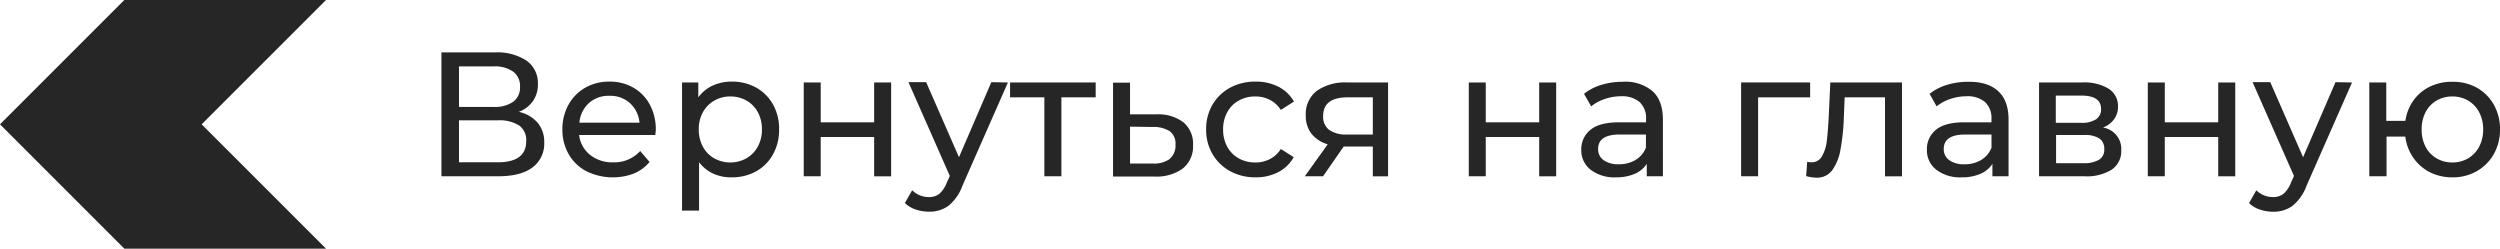 <?xml version="1.0" encoding="UTF-8"?> <svg xmlns="http://www.w3.org/2000/svg" viewBox="0 0 532.86 53"> <defs> <style>.cls-1{fill:#262626;}</style> </defs> <title>Back2</title> <g id="Слой_5" data-name="Слой 5"> <path class="cls-1" d="M114.59,26.16A6.33,6.33,0,0,1,116,30.37a6.28,6.28,0,0,1-2.51,5.32q-2.5,1.88-7.3,1.88H94.09V11.17h11.36a11.42,11.42,0,0,1,6.77,1.75,5.84,5.84,0,0,1,2.43,5,6.14,6.14,0,0,1-1.08,3.66,6.41,6.41,0,0,1-3,2.26A7.34,7.34,0,0,1,114.59,26.16ZM97.83,22.79h7.35a6.9,6.9,0,0,0,4.21-1.1,3.76,3.76,0,0,0,1.45-3.2,3.8,3.8,0,0,0-1.47-3.23,6.85,6.85,0,0,0-4.19-1.11H97.83Zm14.33,7.28a3.79,3.79,0,0,0-1.53-3.34,7.86,7.86,0,0,0-4.54-1.08H97.83v8.94h8.26Q112.17,34.59,112.16,30.07Z"></path> <path class="cls-1" d="M139.66,28.78H123.44A6.31,6.31,0,0,0,125.76,33a7.56,7.56,0,0,0,4.92,1.6,7.41,7.41,0,0,0,5.77-2.41l2,2.33A8.68,8.68,0,0,1,135.08,37,12.74,12.74,0,0,1,125,36.5a9.24,9.24,0,0,1-3.79-3.64,10.37,10.37,0,0,1-1.34-5.28,10.59,10.59,0,0,1,1.3-5.25,9.35,9.35,0,0,1,3.58-3.64,10.29,10.29,0,0,1,5.15-1.3,10.06,10.06,0,0,1,5.11,1.3,9.11,9.11,0,0,1,3.51,3.64,11.14,11.14,0,0,1,1.26,5.36A10.06,10.06,0,0,1,139.66,28.78ZM125.49,22a6.43,6.43,0,0,0-2,4.15h12.82a6.43,6.43,0,0,0-2-4.13,6.21,6.21,0,0,0-4.36-1.6A6.3,6.3,0,0,0,125.49,22Z"></path> <path class="cls-1" d="M161.16,18.67a9.27,9.27,0,0,1,3.6,3.59,10.56,10.56,0,0,1,1.3,5.32,10.66,10.66,0,0,1-1.3,5.33,9.26,9.26,0,0,1-3.6,3.61A10.58,10.58,0,0,1,156,37.8,9.33,9.33,0,0,1,152,37a8.16,8.16,0,0,1-3-2.42V44.89h-3.63V17.58h3.47v3.17a7.76,7.76,0,0,1,3.06-2.51,9.72,9.72,0,0,1,4.07-.85A10.58,10.58,0,0,1,161.16,18.67ZM159.1,33.74a6.37,6.37,0,0,0,2.42-2.49,7.44,7.44,0,0,0,.88-3.67,7.47,7.47,0,0,0-.88-3.68,6.25,6.25,0,0,0-2.42-2.47,6.86,6.86,0,0,0-3.45-.87,6.67,6.67,0,0,0-3.41.89,6.39,6.39,0,0,0-2.42,2.47,7.34,7.34,0,0,0-.88,3.66,7.54,7.54,0,0,0,.87,3.67,6.15,6.15,0,0,0,2.41,2.49,7.09,7.09,0,0,0,6.88,0Z"></path> <path class="cls-1" d="M171.31,17.58h3.62v8.49h11.39V17.58h3.62v20h-3.62V29.2H174.93v8.37h-3.62Z"></path> <path class="cls-1" d="M214.83,17.58l-9.69,22a9.81,9.81,0,0,1-3,4.3A6.84,6.84,0,0,1,198,45.12a8.61,8.61,0,0,1-2.85-.48,5.92,5.92,0,0,1-2.28-1.37l1.55-2.72A5,5,0,0,0,198,42a3.49,3.49,0,0,0,2.21-.69,6.05,6.05,0,0,0,1.6-2.4l.64-1.4-8.82-20h3.77l7,16,6.9-16Z"></path> <path class="cls-1" d="M233.54,20.75h-7.31V37.57H222.6V20.75h-7.31V17.58h18.25Z"></path> <path class="cls-1" d="M252.29,26.11a5.94,5.94,0,0,1,2,4.79,6,6,0,0,1-2.17,5,9.52,9.52,0,0,1-6.2,1.72l-8.68,0v-20h3.62v6.75l5.62,0A8.87,8.87,0,0,1,252.29,26.11Zm-3,7.77a3.66,3.66,0,0,0,1.26-3A3.34,3.34,0,0,0,249.37,28a6.5,6.5,0,0,0-3.76-.94L240.86,27v7.85l4.75,0A5.75,5.75,0,0,0,249.33,33.88Z"></path> <path class="cls-1" d="M262.19,36.48a9.72,9.72,0,0,1-3.75-3.64,10.18,10.18,0,0,1-1.36-5.26,10.22,10.22,0,0,1,1.36-5.27,9.6,9.6,0,0,1,3.75-3.62,11.34,11.34,0,0,1,5.45-1.3,10.47,10.47,0,0,1,4.85,1.1,7.8,7.8,0,0,1,3.3,3.16L273,23.43a6.15,6.15,0,0,0-2.34-2.15,6.64,6.64,0,0,0-3.09-.72,7.13,7.13,0,0,0-3.53.87,6.2,6.2,0,0,0-2.45,2.47,7.48,7.48,0,0,0-.89,3.68,7.54,7.54,0,0,0,.89,3.71,6.2,6.2,0,0,0,2.45,2.47,7.13,7.13,0,0,0,3.53.87,6.64,6.64,0,0,0,3.09-.72A6.07,6.07,0,0,0,273,31.76l2.75,1.74a8,8,0,0,1-3.3,3.19,10.35,10.35,0,0,1-4.85,1.11A11.13,11.13,0,0,1,262.19,36.48Z"></path> <path class="cls-1" d="M295.86,17.58v20h-3.25V31.24h-6.22L282,37.57h-3.89L283,30.75a6.68,6.68,0,0,1-3.47-2.25,6.15,6.15,0,0,1-1.21-3.9,6.19,6.19,0,0,1,2.34-5.23,10.41,10.41,0,0,1,6.45-1.79ZM283.28,27.67a6.21,6.21,0,0,0,3.79,1h5.54V20.75h-5.39q-5.21,0-5.2,4A3.49,3.49,0,0,0,283.28,27.67Z"></path> <path class="cls-1" d="M313.06,17.58h3.62v8.49h11.39V17.58h3.62v20h-3.62V29.2H316.68v8.37h-3.62Z"></path> <path class="cls-1" d="M352.23,19.43q2.2,2,2.21,6.07V37.57H351V34.93a5.77,5.77,0,0,1-2.59,2.13,9.85,9.85,0,0,1-4,.74,8.31,8.31,0,0,1-5.37-1.62,5.19,5.19,0,0,1-2-4.27A5.25,5.25,0,0,1,339,27.67c1.29-1.07,3.32-1.6,6.11-1.6h5.74v-.72a4.63,4.63,0,0,0-1.36-3.58,5.74,5.74,0,0,0-4-1.25,10.59,10.59,0,0,0-3.47.59,9,9,0,0,0-2.87,1.56L337.62,20a10.94,10.94,0,0,1,3.69-1.91,15.54,15.54,0,0,1,4.57-.66A9,9,0,0,1,352.23,19.43Zm-3.6,14.65a5.29,5.29,0,0,0,2.19-2.62V28.67h-5.59c-3.06,0-4.6,1-4.6,3.09a2.8,2.8,0,0,0,1.17,2.38,5.34,5.34,0,0,0,3.25.87A6.7,6.7,0,0,0,348.63,34.08Z"></path> <path class="cls-1" d="M385.82,20.75H374.73V37.57h-3.62v-20h14.71Z"></path> <path class="cls-1" d="M405.4,17.58v20h-3.62V20.75h-8.6L393,25.2a46.69,46.69,0,0,1-.72,6.73,10.59,10.59,0,0,1-1.73,4.32,4,4,0,0,1-3.36,1.62,8.4,8.4,0,0,1-2.22-.34l.22-3.05a4.41,4.41,0,0,0,.91.11,2.45,2.45,0,0,0,2.26-1.32,8.35,8.35,0,0,0,1-3.13c.15-1.21.29-2.93.42-5.17l.34-7.39Z"></path> <path class="cls-1" d="M425.9,19.43q2.21,2,2.21,6.07V37.57h-3.44V34.93a5.69,5.69,0,0,1-2.58,2.13,9.88,9.88,0,0,1-4,.74,8.35,8.35,0,0,1-5.38-1.62,5.21,5.21,0,0,1-2-4.27,5.25,5.25,0,0,1,1.92-4.24q1.92-1.61,6.11-1.6h5.73v-.72a4.62,4.62,0,0,0-1.35-3.58,5.74,5.74,0,0,0-4-1.25,10.59,10.59,0,0,0-3.47.59,9,9,0,0,0-2.87,1.56L411.28,20a11,11,0,0,1,3.7-1.91,15.42,15.42,0,0,1,4.56-.66Q423.7,17.39,425.9,19.43Zm-3.6,14.65a5.27,5.27,0,0,0,2.18-2.62V28.67H418.9q-4.61,0-4.6,3.09a2.8,2.8,0,0,0,1.17,2.38,5.33,5.33,0,0,0,3.24.87A6.71,6.71,0,0,0,422.3,34.08Z"></path> <path class="cls-1" d="M452.13,32.07a4.73,4.73,0,0,1-2,4.07,10.07,10.07,0,0,1-5.9,1.43h-9.62v-20h9.28a10,10,0,0,1,5.55,1.34,4.31,4.31,0,0,1,2,3.79,4.53,4.53,0,0,1-.85,2.74,5.37,5.37,0,0,1-2.36,1.75A4.6,4.6,0,0,1,452.13,32.07Zm-13.95-5.89h5.43a5.51,5.51,0,0,0,3.15-.75,2.51,2.51,0,0,0,1.07-2.19c0-1.91-1.4-2.87-4.22-2.87h-5.43Zm9.2,7.88a2.42,2.42,0,0,0,1.13-2.22,2.65,2.65,0,0,0-1-2.3,5.65,5.65,0,0,0-3.27-.76h-6v6H444A6.38,6.38,0,0,0,447.38,34.06Z"></path> <path class="cls-1" d="M457.79,17.58h3.62v8.49H472.8V17.58h3.63v20H472.8V29.2H461.41v8.37h-3.62Z"></path> <path class="cls-1" d="M501.32,17.58l-9.69,22a10,10,0,0,1-3,4.3,6.86,6.86,0,0,1-4.13,1.25,8.61,8.61,0,0,1-2.85-.48,5.78,5.78,0,0,1-2.28-1.37l1.55-2.72A5,5,0,0,0,484.5,42a3.51,3.51,0,0,0,2.21-.69,6.05,6.05,0,0,0,1.6-2.4l.64-1.4-8.83-20h3.77l7,16,6.91-16Z"></path> <path class="cls-1" d="M527.92,18.69a9.53,9.53,0,0,1,3.62,3.62,10.49,10.49,0,0,1,1.32,5.27,10.46,10.46,0,0,1-1.32,5.26,9.66,9.66,0,0,1-3.62,3.64,10.29,10.29,0,0,1-5.21,1.32,10.51,10.51,0,0,1-4.79-1.09,9.53,9.53,0,0,1-3.53-3.08,10,10,0,0,1-1.71-4.51h-4v8.45H505v-20h3.62v8.19h4.07a9.9,9.9,0,0,1,1.76-4.4A9.2,9.2,0,0,1,518,18.43a10.66,10.66,0,0,1,4.73-1A10.49,10.49,0,0,1,527.92,18.69Zm-1.87,15.07a6.24,6.24,0,0,0,2.36-2.47,7.76,7.76,0,0,0,.86-3.71,7.69,7.69,0,0,0-.86-3.68,6.24,6.24,0,0,0-2.36-2.47,6.53,6.53,0,0,0-3.34-.87,6.63,6.63,0,0,0-3.36.87A6.11,6.11,0,0,0,517,23.9a7.8,7.8,0,0,0-.84,3.68,7.87,7.87,0,0,0,.84,3.71,6.11,6.11,0,0,0,2.36,2.47,6.63,6.63,0,0,0,3.36.87A6.53,6.53,0,0,0,526.05,33.76Z"></path> <polygon class="cls-1" points="69.49 53 26.5 53 0 26.5 26.5 0 69.49 0 42.98 26.5 69.49 53"></polygon> </g> </svg> 